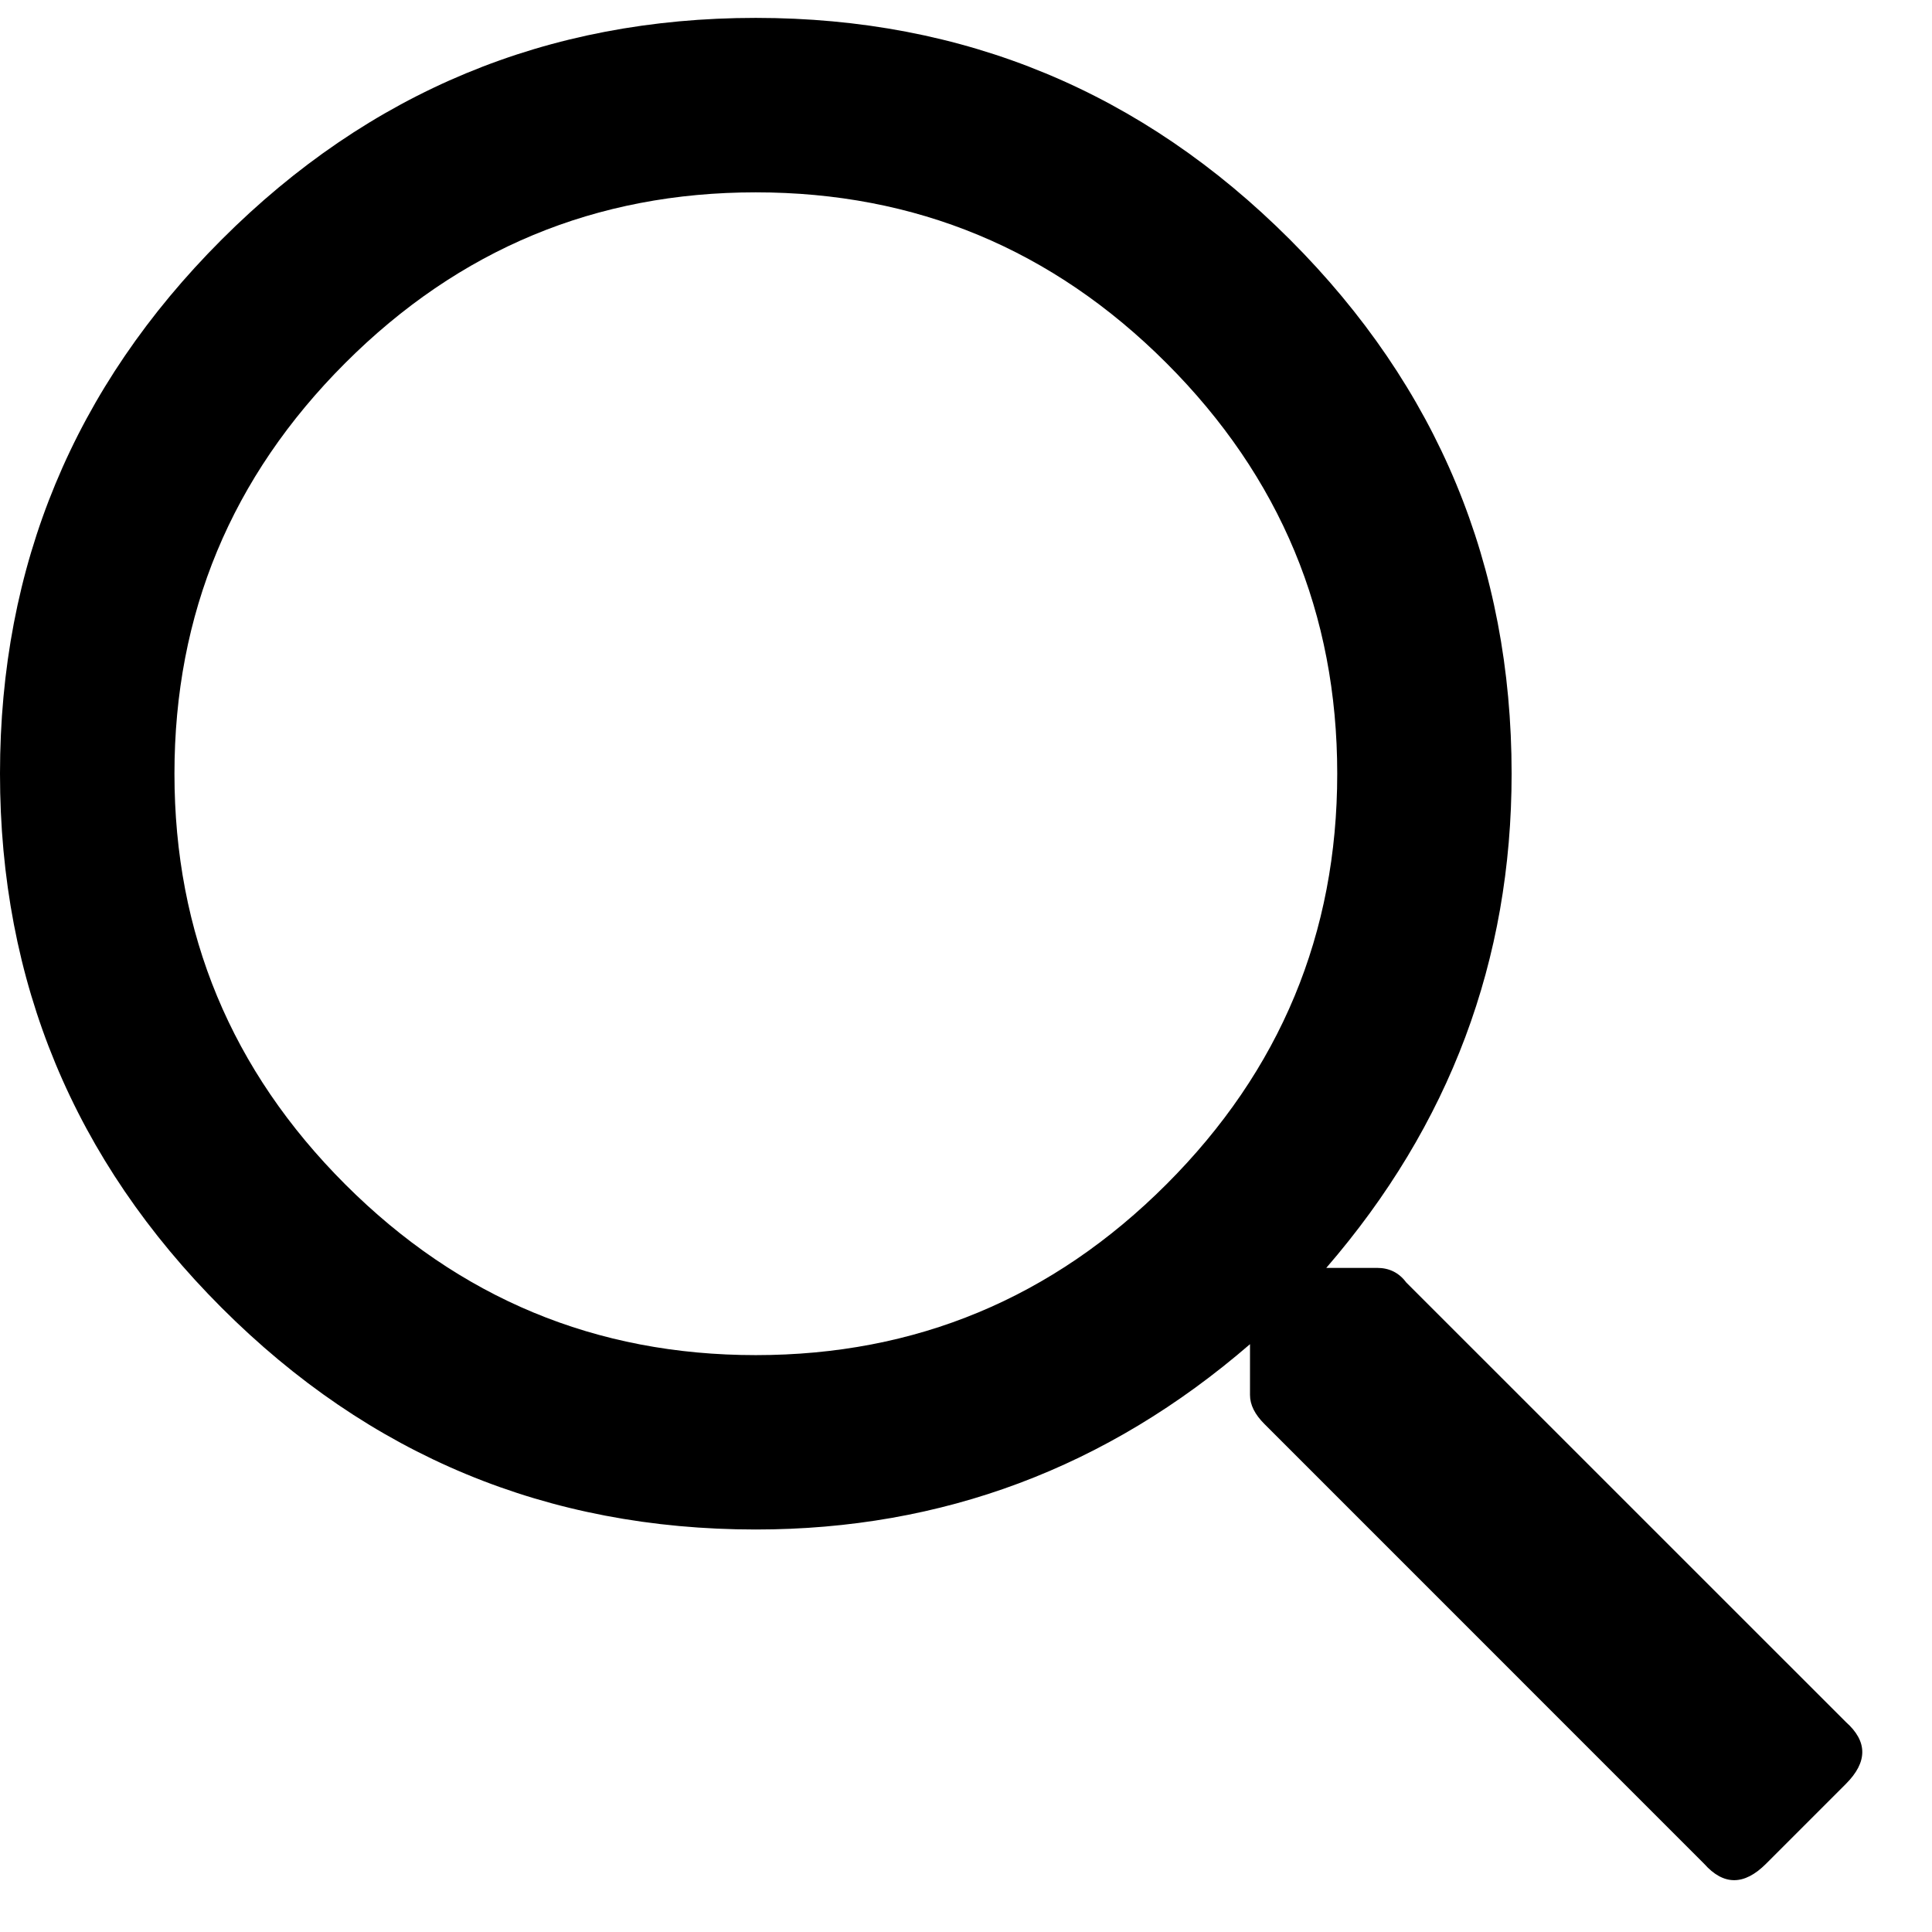 <?xml version="1.0" encoding="UTF-8"?>
<svg width="27px" height="27px" viewBox="0 0 27 27" version="1.1" xmlns="http://www.w3.org/2000/svg" xmlns:xlink="http://www.w3.org/1999/xlink">
    <title></title>
    <g id="Page-1" stroke="none" stroke-width="1" fill="none" fill-rule="evenodd">
        <g id="header" transform="translate(-1244, -28)" fill="#000000" fill-rule="nonzero">
            <g id="" transform="translate(1244, 28.25)">
                <path d="M25.797,23.816 C26.102,24.087 26.102,24.375 25.797,24.68 L24.68,25.797 C24.375,26.102 24.087,26.102 23.816,25.797 L17.672,19.652 C17.536,19.517 17.469,19.382 17.469,19.246 L17.469,18.535 C15.471,20.262 13.169,21.125 10.562,21.125 C7.651,21.125 5.163,20.092 3.098,18.027 C1.033,15.962 0,13.474 0,10.562 C0,7.651 1.033,5.163 3.098,3.098 C5.163,1.033 7.651,0 10.562,0 C13.474,0 15.962,1.033 18.027,3.098 C20.092,5.163 21.125,7.651 21.125,10.562 C21.125,13.169 20.262,15.471 18.535,17.469 L19.246,17.469 C19.415,17.469 19.551,17.536 19.652,17.672 L25.797,23.816 Z M4.824,16.301 C6.415,17.892 8.328,18.688 10.562,18.688 C12.797,18.688 14.71,17.892 16.301,16.301 C17.892,14.71 18.688,12.797 18.688,10.562 C18.688,8.328 17.892,6.415 16.301,4.824 C14.71,3.233 12.797,2.438 10.562,2.438 C8.328,2.438 6.415,3.233 4.824,4.824 C3.233,6.415 2.438,8.328 2.438,10.562 C2.438,12.797 3.233,14.71 4.824,16.301 Z" id="Shape"></path>
            </g>
        </g>
    </g>
</svg>